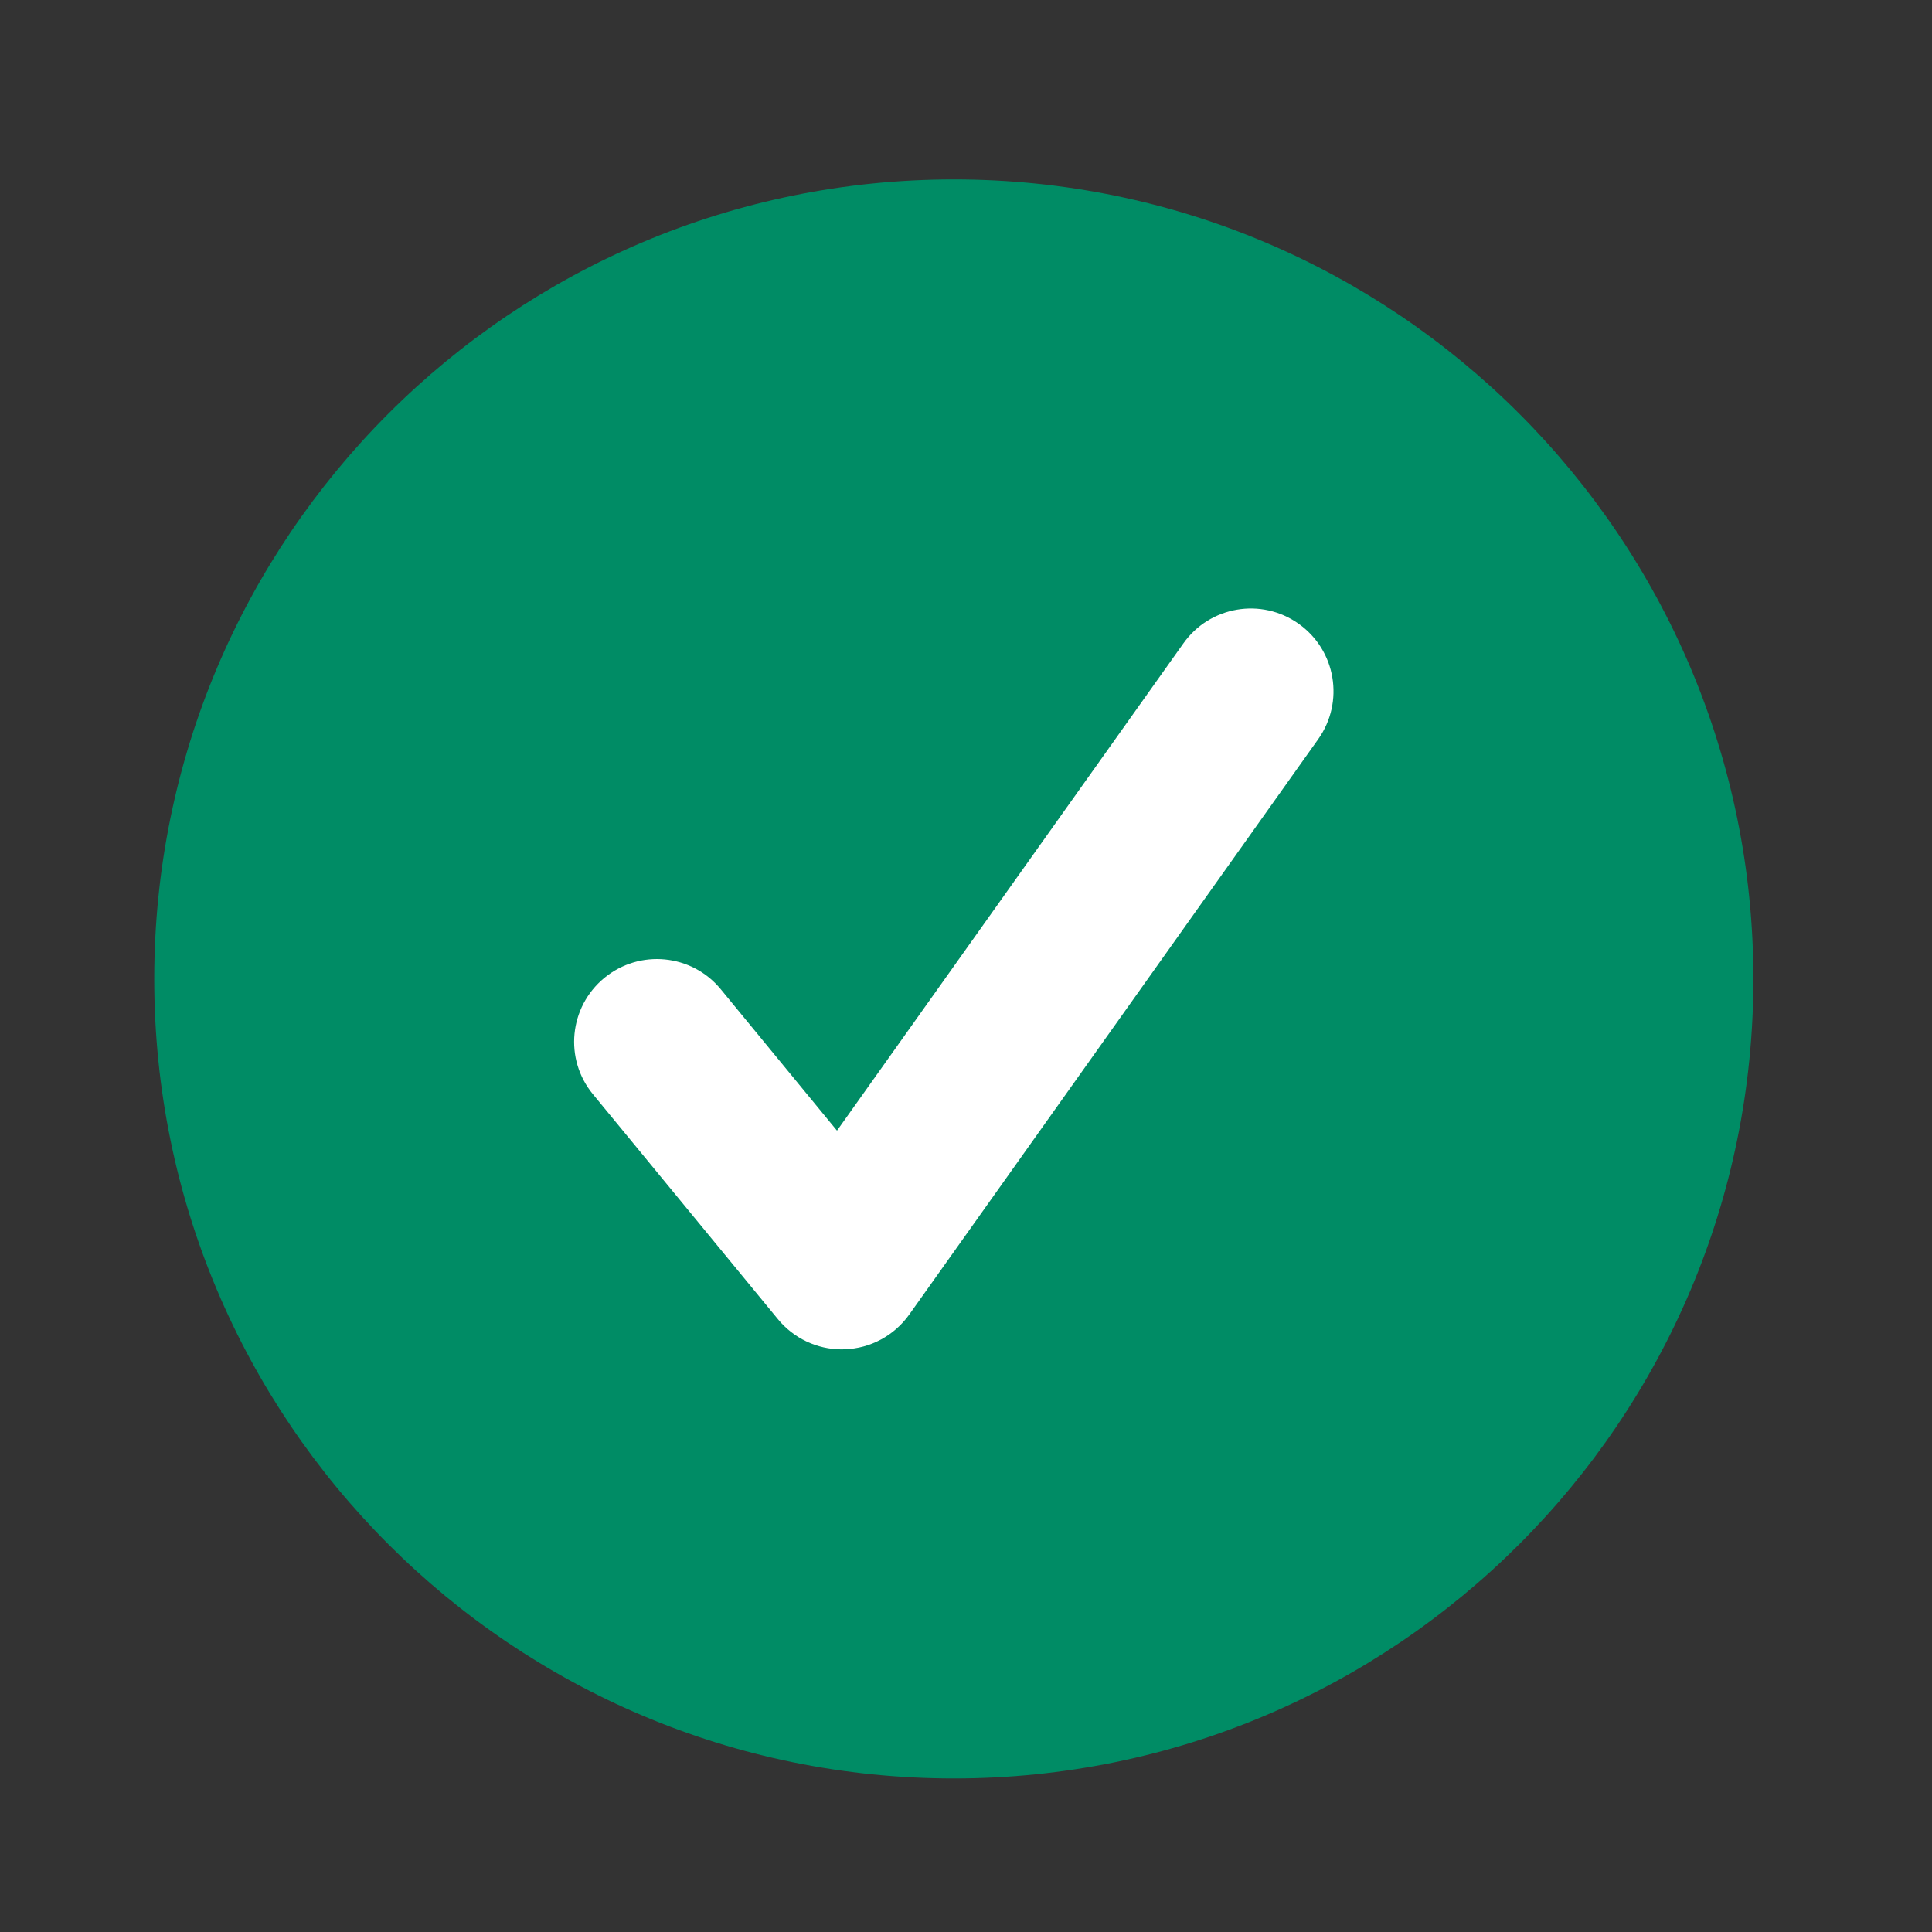 <svg version="1.0" preserveAspectRatio="xMidYMid meet" height="100" viewBox="0 0 75 75" zoomAndPan="magnify" width="100" xmlns:xlink="http://www.w3.org/1999/xlink" xmlns="http://www.w3.org/2000/svg"><rect x="0" y="0" width="75" height="75" fill="#333333" stroke="none"/><path fill-rule="nonzero" fill-opacity="1" d="M 68.066 38.004 C 68.066 55.145 54.168 69.039 37.027 69.039 C 19.883 69.039 5.988 55.145 5.988 38.004 C 5.988 20.863 19.883 6.965 37.027 6.965 C 54.168 6.965 68.066 20.863 68.066 38.004" fill="#008c65"></path><path fill-rule="nonzero" fill-opacity="1" d="M 32.676 52.383 C 31.719 52.383 30.809 51.953 30.199 51.211 L 23.02 42.48 C 21.891 41.113 22.09 39.09 23.461 37.961 C 24.832 36.836 26.852 37.031 27.98 38.402 L 32.492 43.891 L 45.938 24.977 C 46.965 23.527 48.969 23.188 50.414 24.215 C 51.863 25.242 52.199 27.25 51.172 28.695 L 35.297 51.031 C 34.715 51.848 33.789 52.348 32.789 52.379 C 32.75 52.383 32.711 52.383 32.676 52.383" fill="#ffffff"></path></svg>